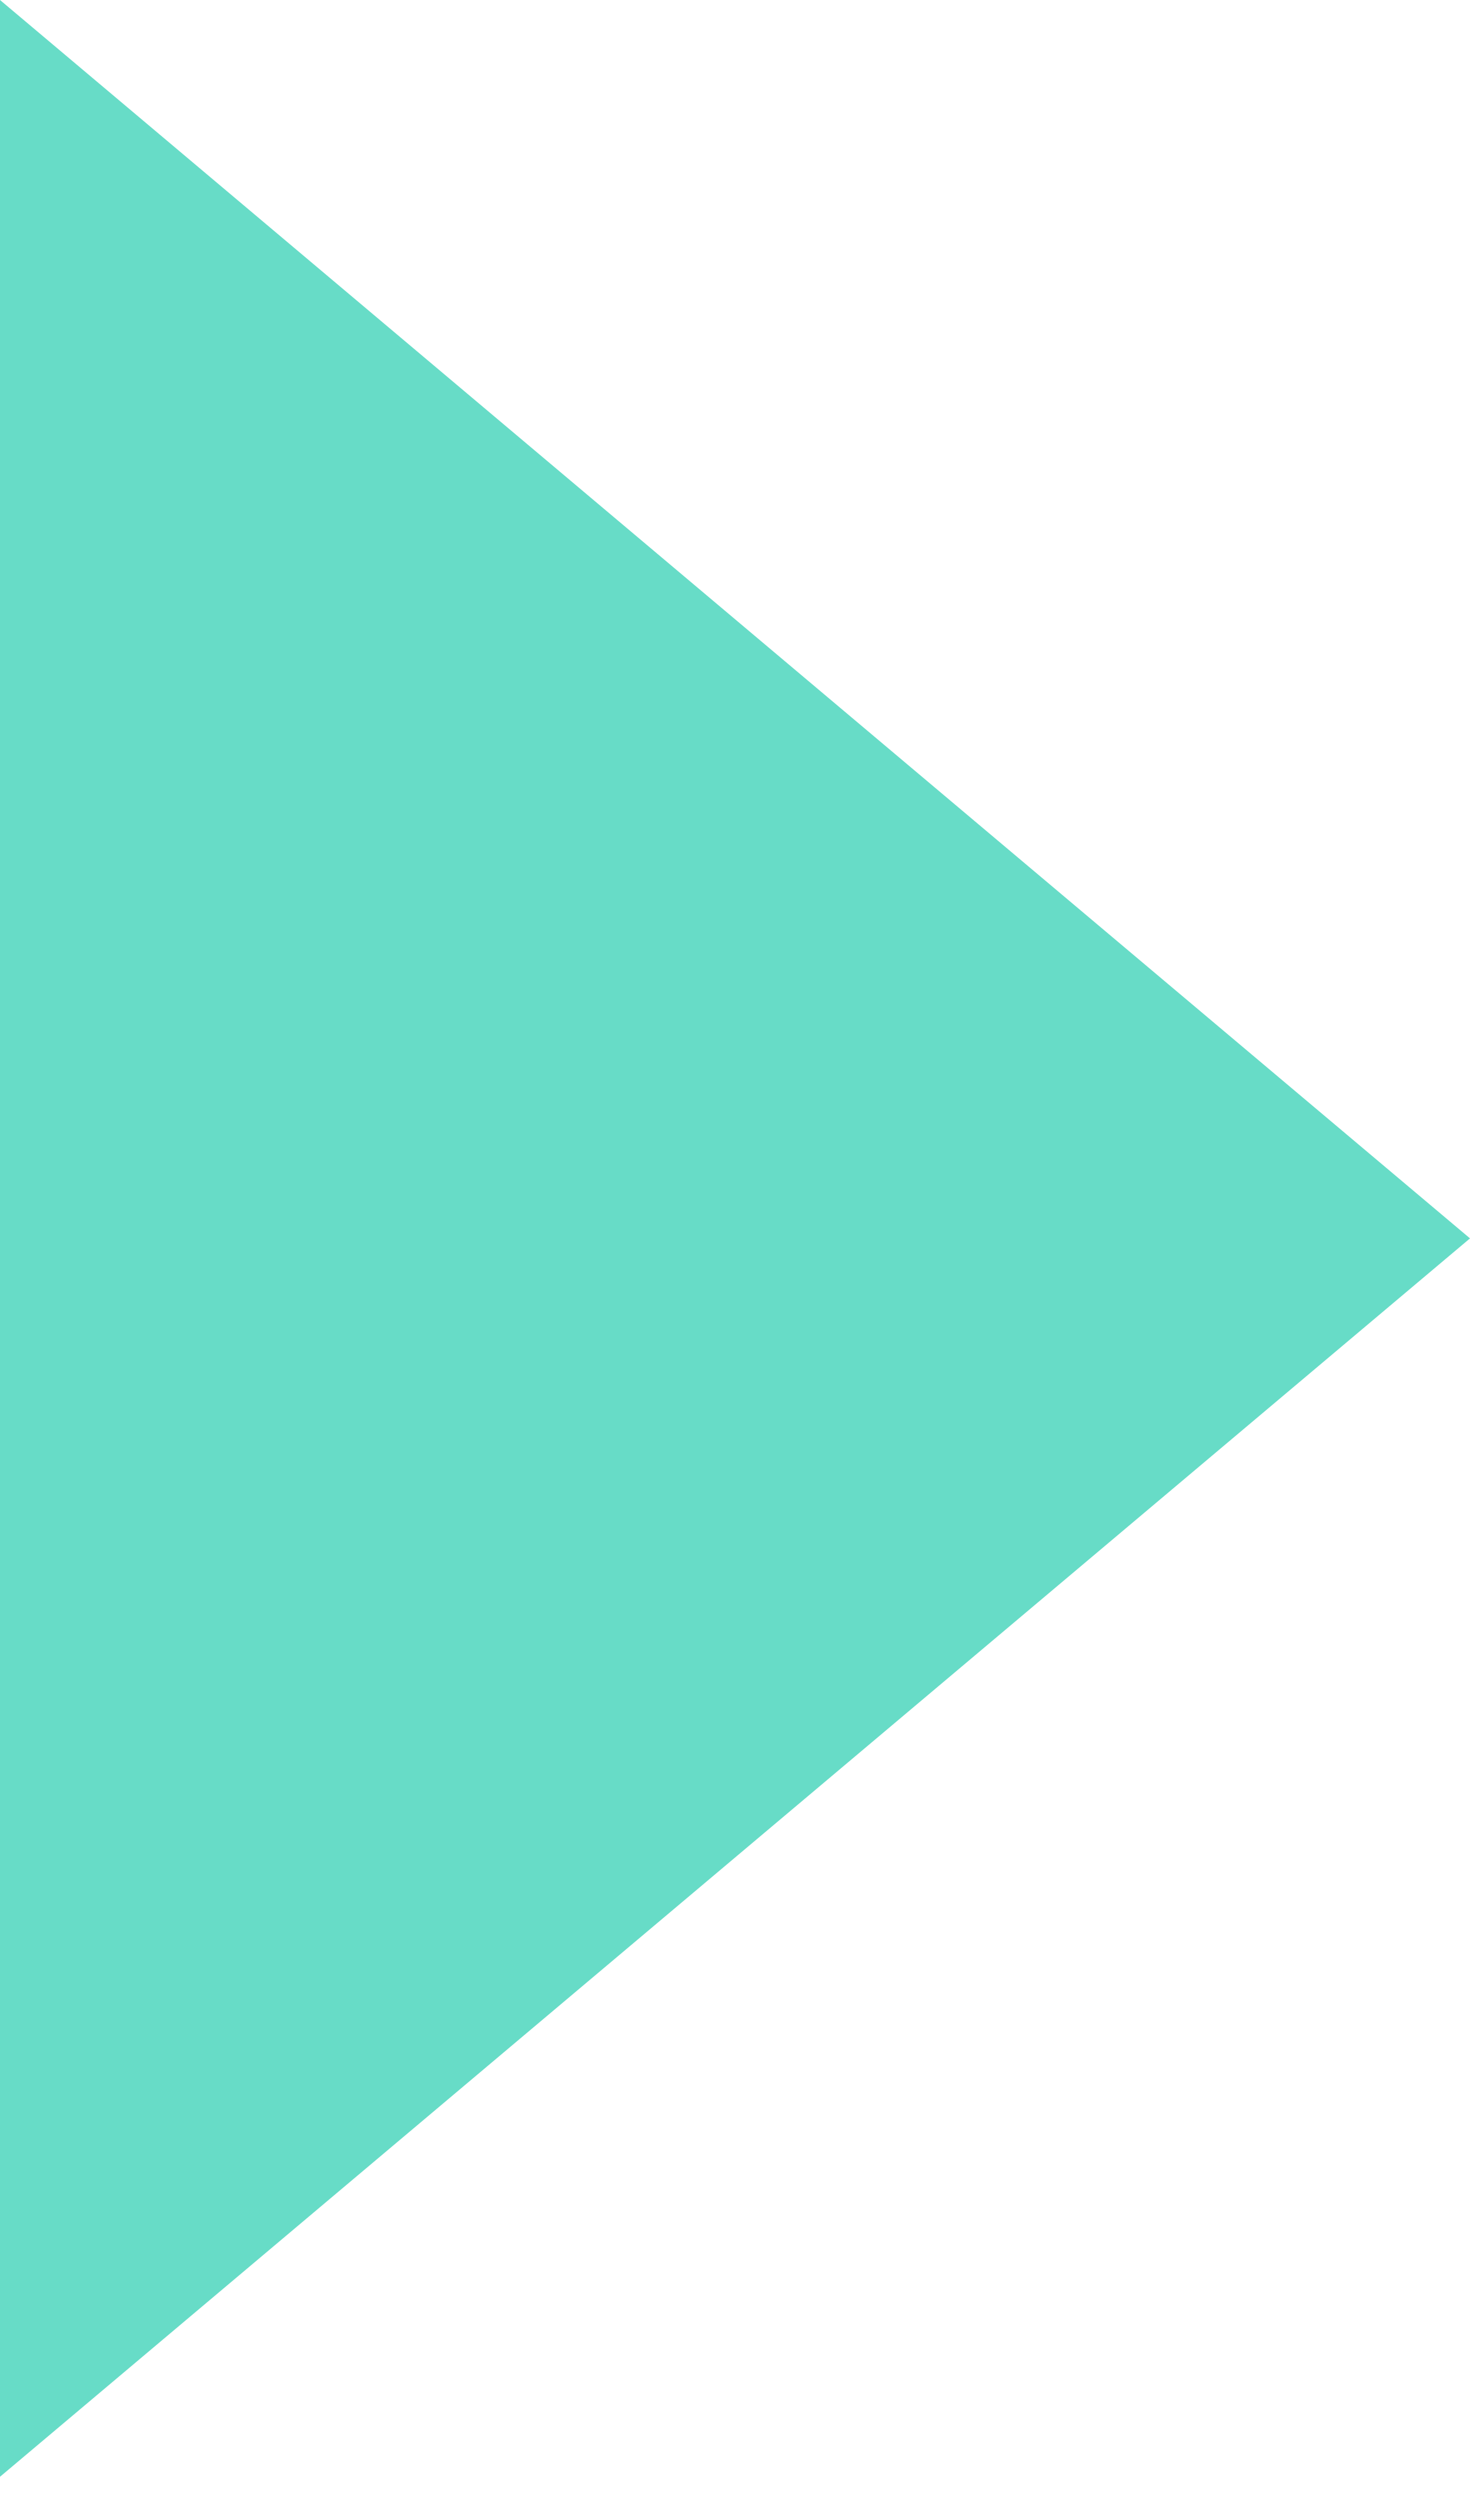 <?xml version="1.0" encoding="UTF-8"?> <svg xmlns="http://www.w3.org/2000/svg" width="40" height="68" viewBox="0 0 40 68" fill="none"> <path d="M0 67.368L40 33.684L0 0L0 67.368Z" fill="#03C4A2" fill-opacity="0.6"></path> </svg> 